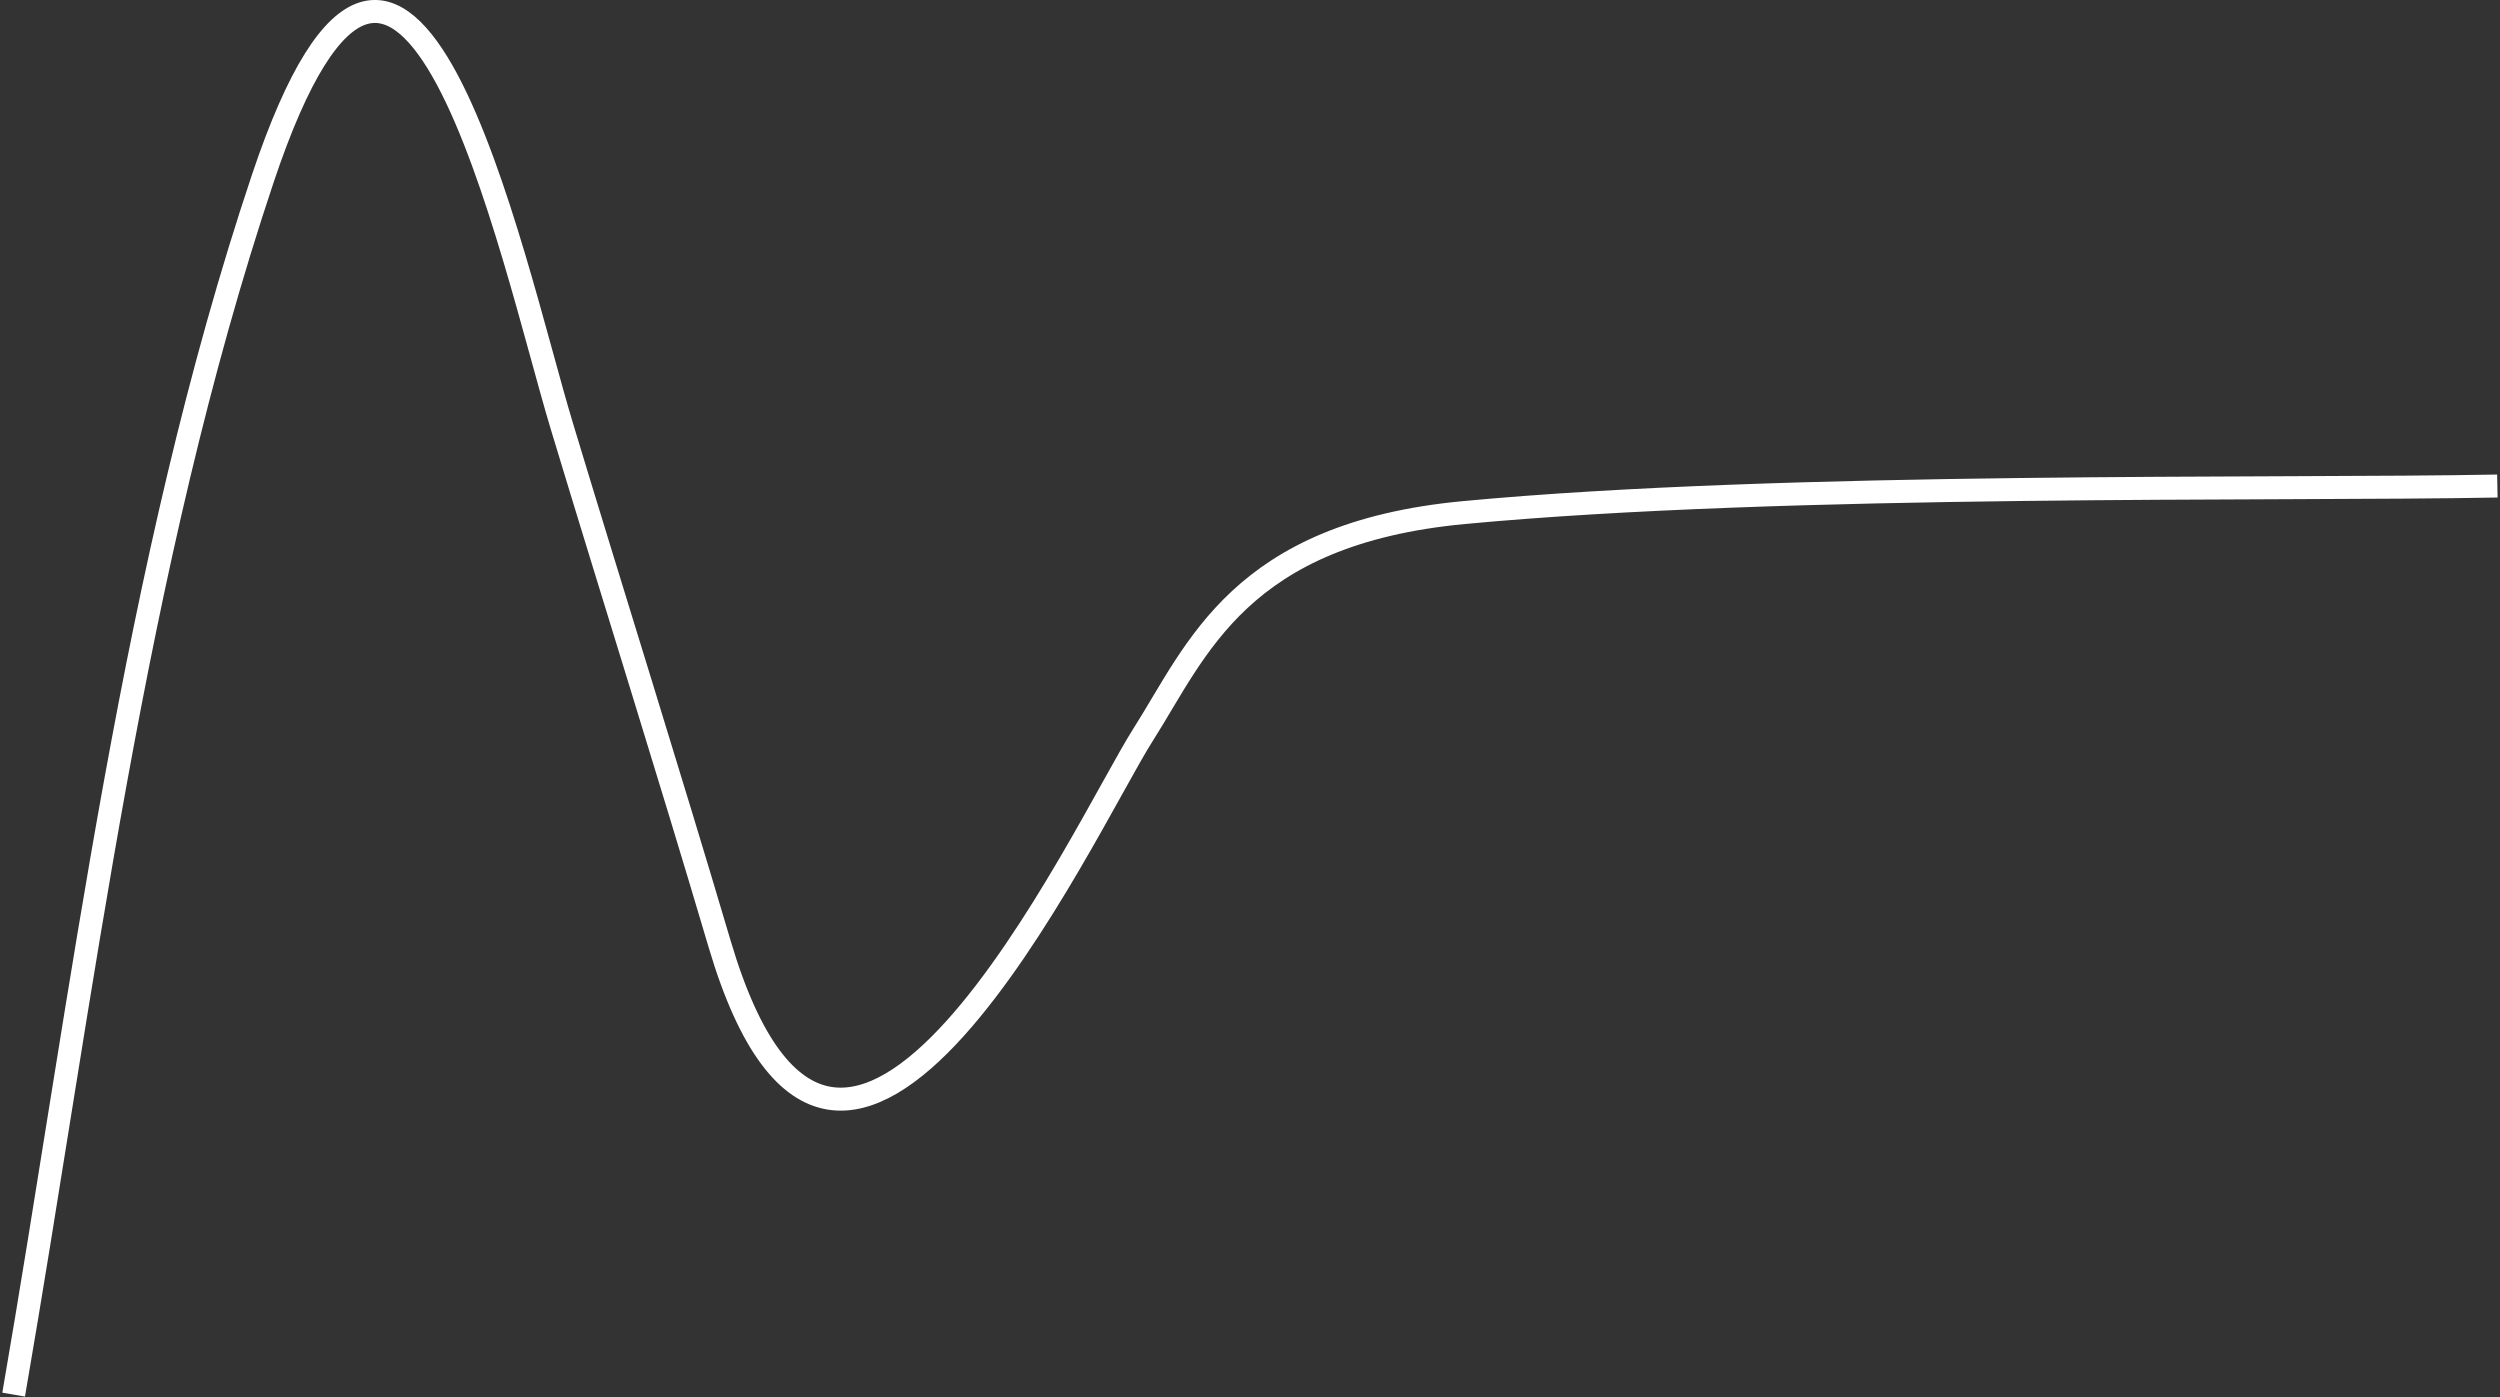<?xml version="1.0"?>

<svg width="544" height="304" viewBox="0 0 544 304" version="1.1" xmlns="http://www.w3.org/2000/svg" xmlns:xlink="http://www.w3.org/1999/xlink"><rect x="0" y="0" width="544" height="304" fill="#333333" stroke="none"/>  <title>path97</title> <desc>Created with Sketch.</desc> <defs></defs> <g id="Page-1" stroke="none" stroke-width="1" fill="none" fill-rule="evenodd"> <g id="Gartner_Hype_Cycle-hi" transform="translate(-10, -37)" stroke="#FFFFFF" stroke-width="5"> <path d="M12.967,340.469 C28.074,253.186 38.899,160.327 67.181,75.859 C98.351,-17.236 121.319,93.547 132.277,129.793 C143.631,167.351 155.454,204.769 166.586,242.393 C193.12,332.072 245.861,217.107 258.769,196.823 C270.518,178.361 279.707,153.124 328.567,148.534 C398.865,141.93 505.621,143.686 553.425,142.76" id="path97"></path> </g> </g>
</svg>